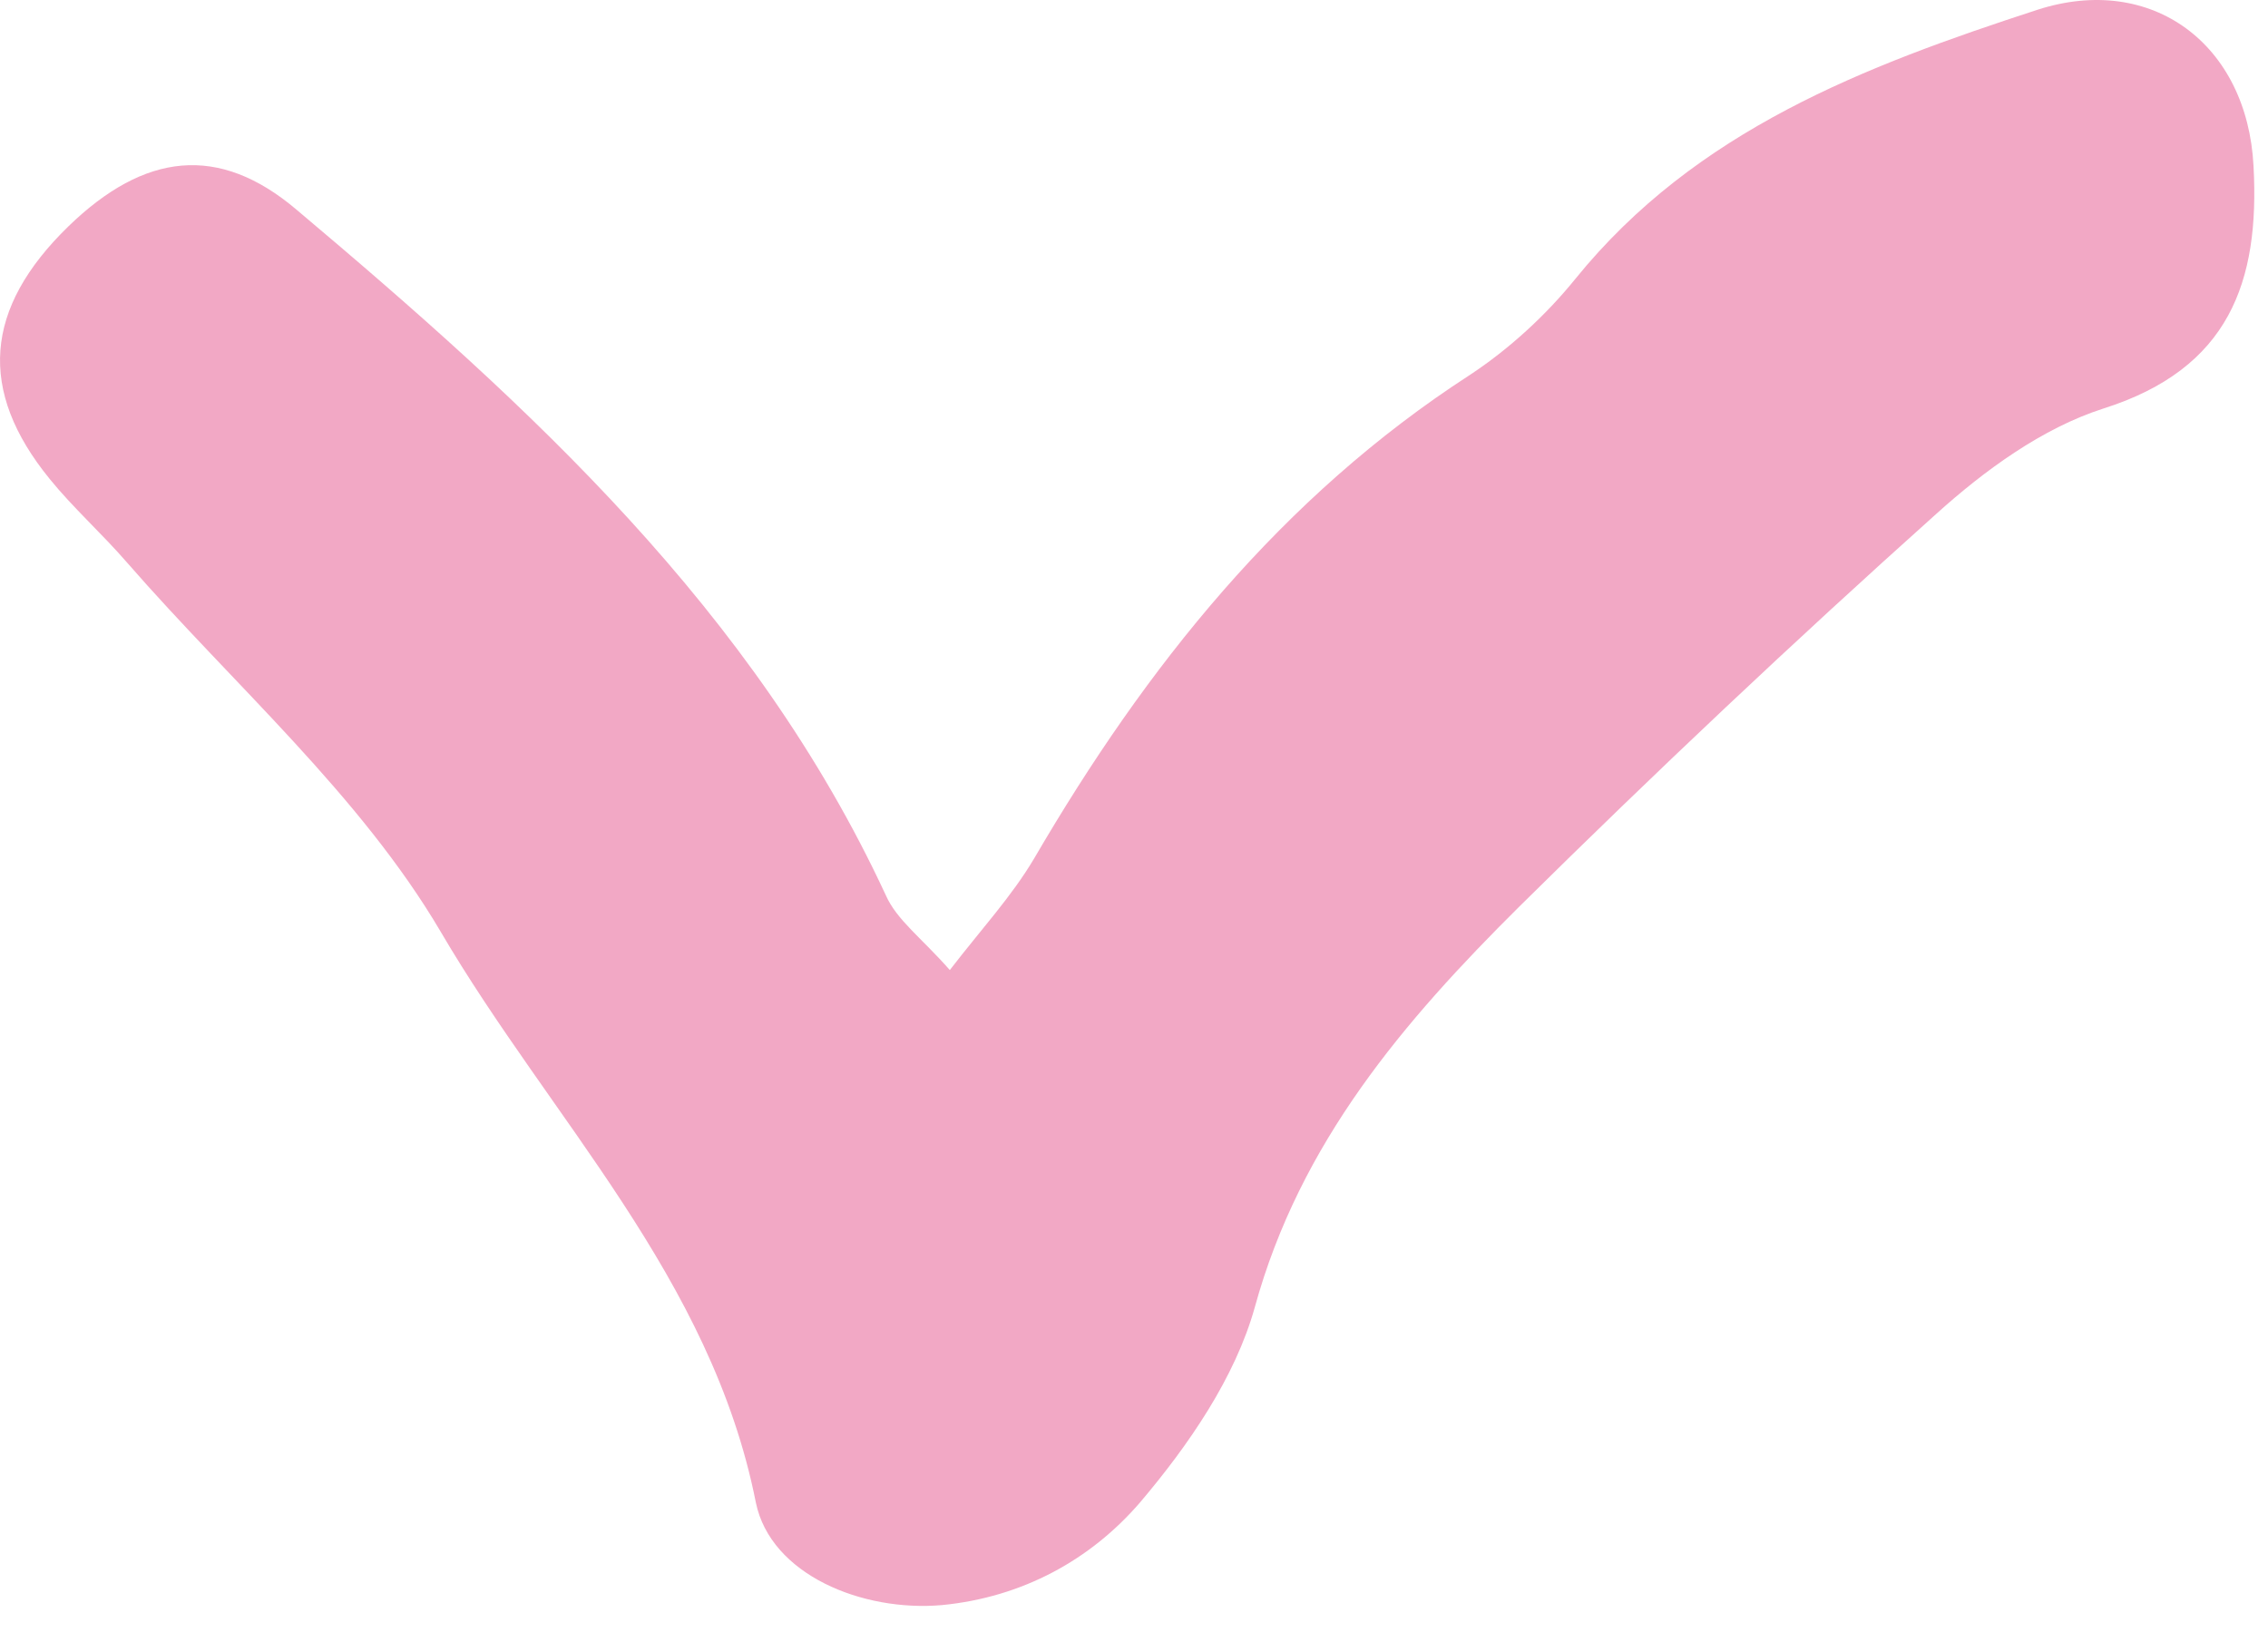 <svg width="29" height="21" viewBox="0 0 29 21" fill="none" xmlns="http://www.w3.org/2000/svg">
<path d="M12.145 12.404C12.545 11.884 12.935 11.464 13.225 10.974C14.655 8.524 16.385 6.354 18.795 4.794C19.295 4.464 19.765 4.034 20.145 3.564C21.685 1.664 23.845 0.844 26.055 0.124C27.515 -0.346 28.735 0.564 28.815 2.124C28.895 3.604 28.505 4.714 26.895 5.224C26.115 5.474 25.375 6.014 24.755 6.574C22.935 8.204 21.155 9.884 19.425 11.594C17.955 13.054 16.625 14.604 16.045 16.714C15.795 17.614 15.195 18.484 14.575 19.214C13.945 19.944 13.075 20.424 12.045 20.524C11.025 20.614 9.855 20.134 9.665 19.214C9.095 16.334 7.035 14.304 5.635 11.914C4.605 10.164 2.985 8.754 1.625 7.194C1.305 6.824 0.935 6.494 0.635 6.124C-0.285 4.994 -0.205 3.944 0.875 2.894C1.845 1.954 2.795 1.834 3.795 2.684C6.775 5.194 9.635 7.804 11.325 11.444C11.465 11.764 11.785 11.994 12.145 12.404Z" fill="#F2A8C5"/>
</svg>
